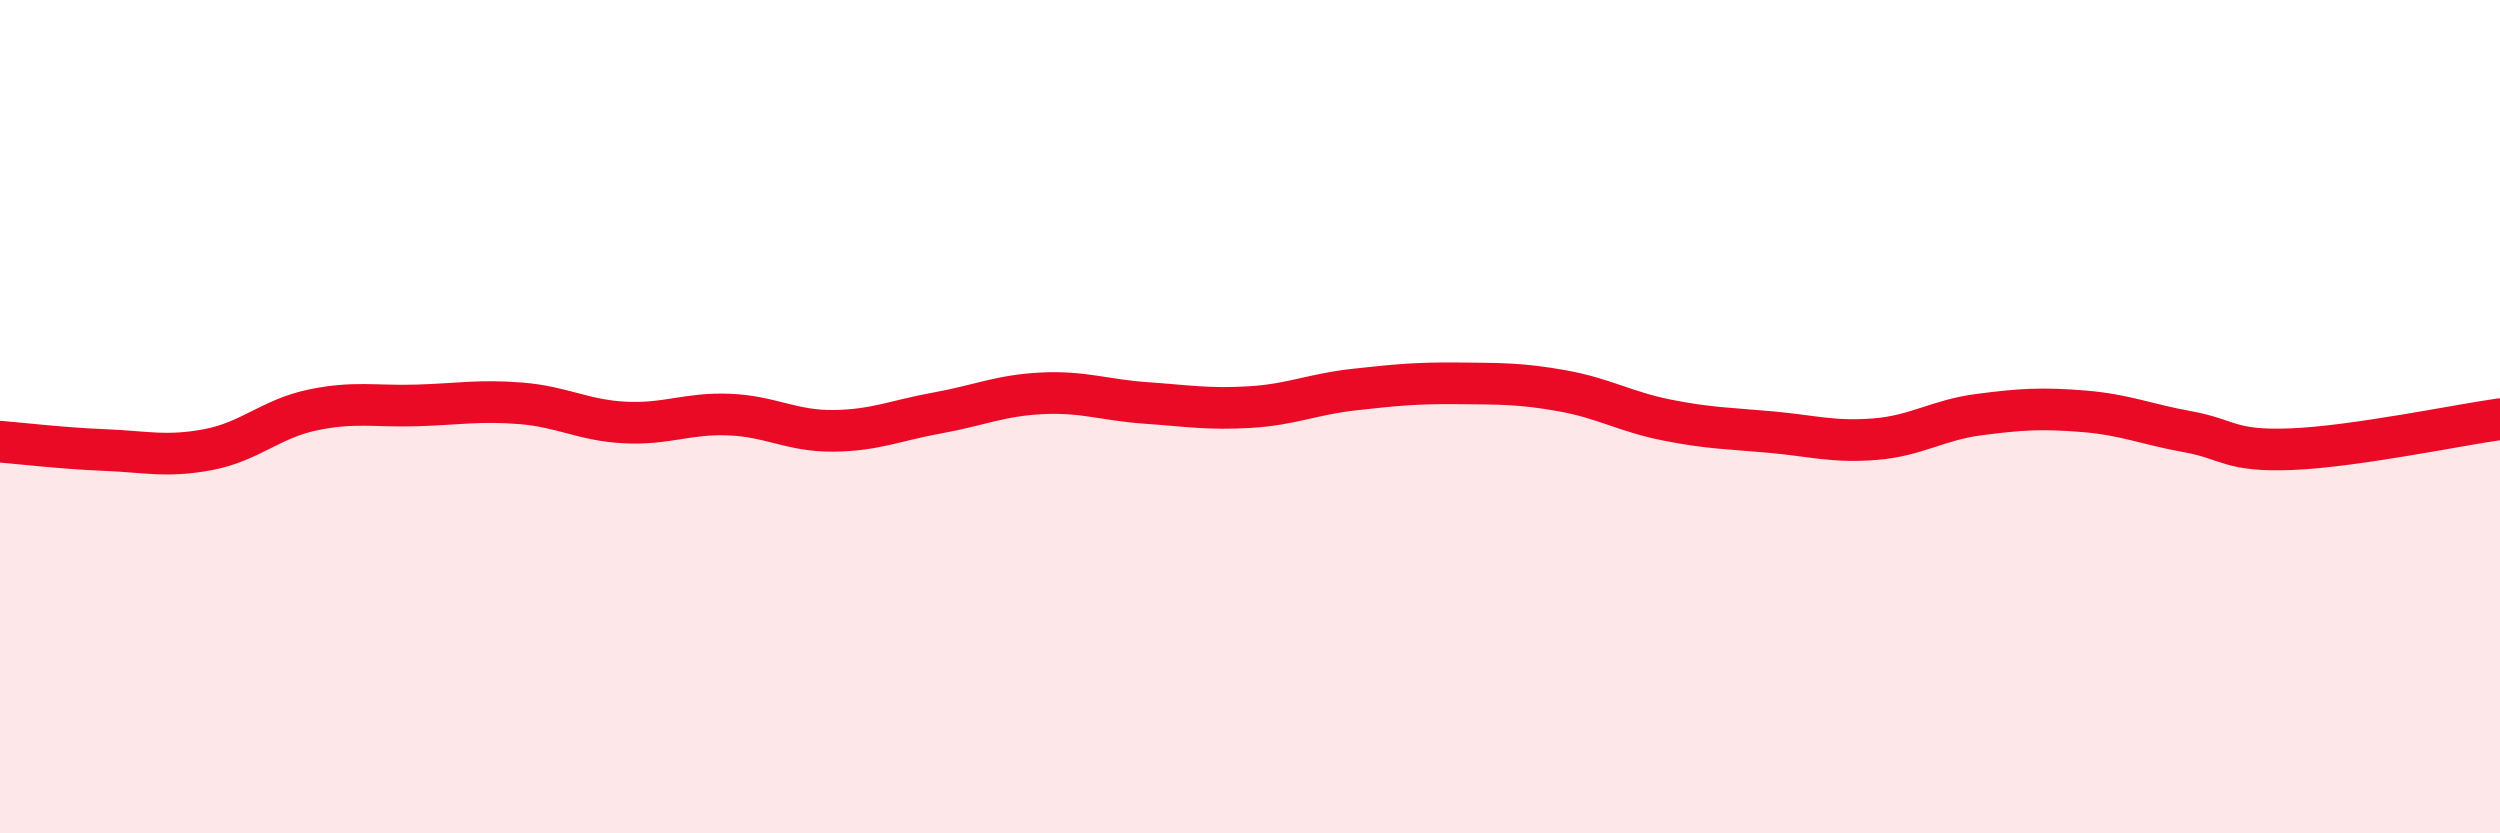 
    <svg width="60" height="20" viewBox="0 0 60 20" xmlns="http://www.w3.org/2000/svg">
      <path
        d="M 0,10.6 C 0.5,10.64 1.5,10.76 2.5,10.8 C 3.5,10.84 4,10.98 5,10.79 C 6,10.6 6.5,10.05 7.5,9.84 C 8.5,9.63 9,9.76 10,9.73 C 11,9.7 11.5,9.6 12.5,9.68 C 13.5,9.76 14,10.09 15,10.14 C 16,10.19 16.5,9.91 17.5,9.95 C 18.5,9.99 19,10.35 20,10.34 C 21,10.33 21.5,10.09 22.5,9.91 C 23.5,9.73 24,9.49 25,9.44 C 26,9.39 26.5,9.6 27.5,9.67 C 28.5,9.74 29,9.83 30,9.77 C 31,9.71 31.5,9.46 32.5,9.35 C 33.5,9.24 34,9.19 35,9.2 C 36,9.21 36.5,9.2 37.5,9.38 C 38.5,9.56 39,9.88 40,10.08 C 41,10.28 41.5,10.28 42.5,10.37 C 43.5,10.46 44,10.62 45,10.54 C 46,10.46 46.5,10.08 47.5,9.95 C 48.5,9.82 49,9.79 50,9.87 C 51,9.95 51.5,10.18 52.5,10.36 C 53.5,10.54 53.5,10.84 55,10.78 C 56.5,10.72 59,10.2 60,10.06L60 20L0 20Z"
        fill="#EB0A25"
        opacity="0.1"
        stroke-linecap="round"
        stroke-linejoin="round"
      />
      <path
        d="M 0,10.6 C 0.5,10.64 1.5,10.76 2.5,10.8 C 3.5,10.84 4,10.98 5,10.79 C 6,10.6 6.5,10.05 7.5,9.84 C 8.5,9.63 9,9.76 10,9.73 C 11,9.7 11.5,9.6 12.5,9.68 C 13.5,9.76 14,10.09 15,10.14 C 16,10.19 16.5,9.91 17.5,9.95 C 18.5,9.99 19,10.35 20,10.34 C 21,10.33 21.5,10.09 22.5,9.91 C 23.5,9.73 24,9.49 25,9.44 C 26,9.39 26.5,9.6 27.5,9.67 C 28.5,9.74 29,9.83 30,9.77 C 31,9.71 31.5,9.46 32.5,9.35 C 33.5,9.24 34,9.19 35,9.2 C 36,9.21 36.5,9.2 37.5,9.38 C 38.5,9.56 39,9.88 40,10.08 C 41,10.28 41.5,10.28 42.5,10.37 C 43.5,10.46 44,10.62 45,10.54 C 46,10.46 46.5,10.08 47.5,9.95 C 48.5,9.82 49,9.79 50,9.87 C 51,9.95 51.5,10.18 52.5,10.36 C 53.5,10.54 53.5,10.84 55,10.78 C 56.5,10.72 59,10.2 60,10.06"
        stroke="#EB0A25"
        stroke-width="1"
        fill="none"
        stroke-linecap="round"
        stroke-linejoin="round"
      />
    </svg>
  